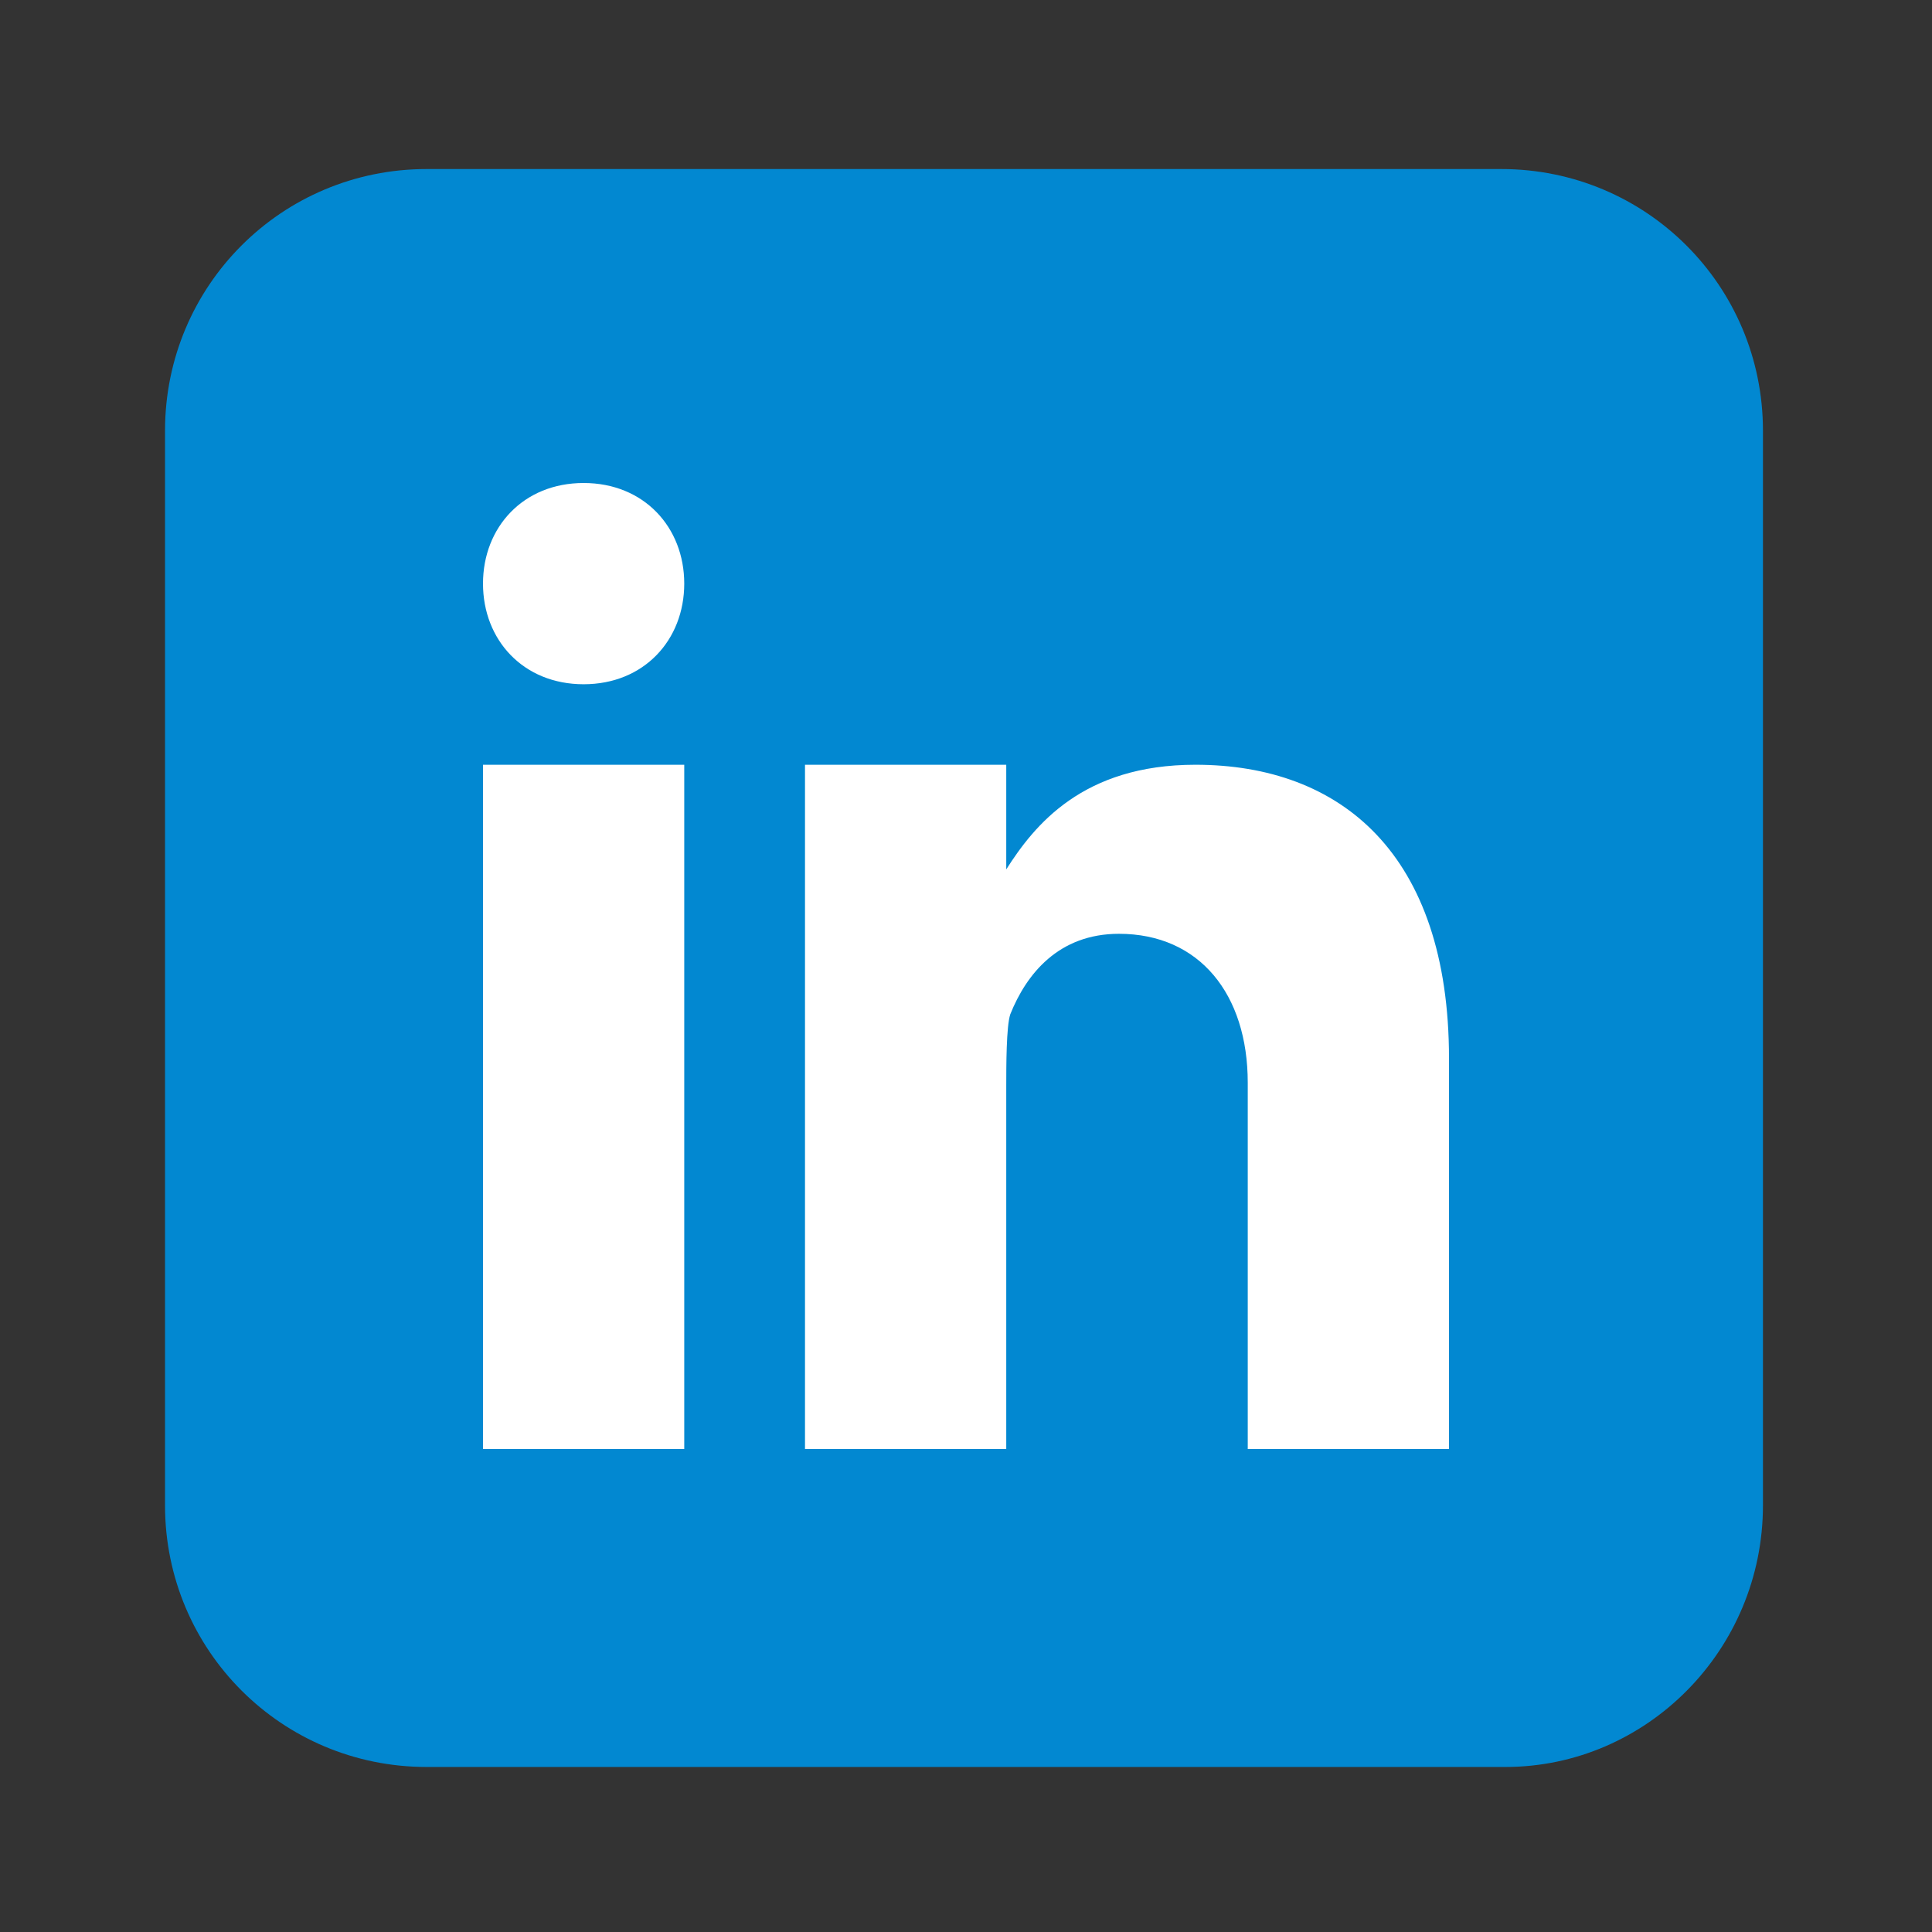 <svg xmlns="http://www.w3.org/2000/svg" xmlns:xlink="http://www.w3.org/1999/xlink" id="Livello_1" x="0px" y="0px" width="48px" height="48px" viewBox="0 0 48 48" style="enable-background:new 0 0 48 48;" xml:space="preserve"><rect x="0" y="0" width="48" height="48" fill="#333333" stroke="none"/><style type="text/css">	.st0{fill:#0288D1;}	.st1{fill:#FFFFFF;}</style><path class="st0" d="M37.4,43.9H10.6c-3.6,0-6.5-2.9-6.5-6.5V10.7c0-3.6,2.9-6.5,6.5-6.5h26.7c3.6,0,6.5,2.9,6.5,6.5v26.7 C43.8,41,40.9,43.9,37.4,43.9z"></path><path class="st1" d="M12,19h5v17h-5V19z M14.5,17L14.5,17C13,17,12,15.9,12,14.5c0-1.4,1-2.5,2.5-2.5c1.5,0,2.5,1.1,2.5,2.5 C17,15.9,16,17,14.5,17z M36,36h-5v-9.1c0-2.2-1.2-3.7-3.2-3.7c-1.5,0-2.3,1-2.7,2C25,25.5,25,26.5,25,27v9h-5V19h5v2.6 c0.7-1.1,1.9-2.6,4.7-2.6c3.6,0,6.3,2.2,6.3,7.3L36,36L36,36z"></path></svg>